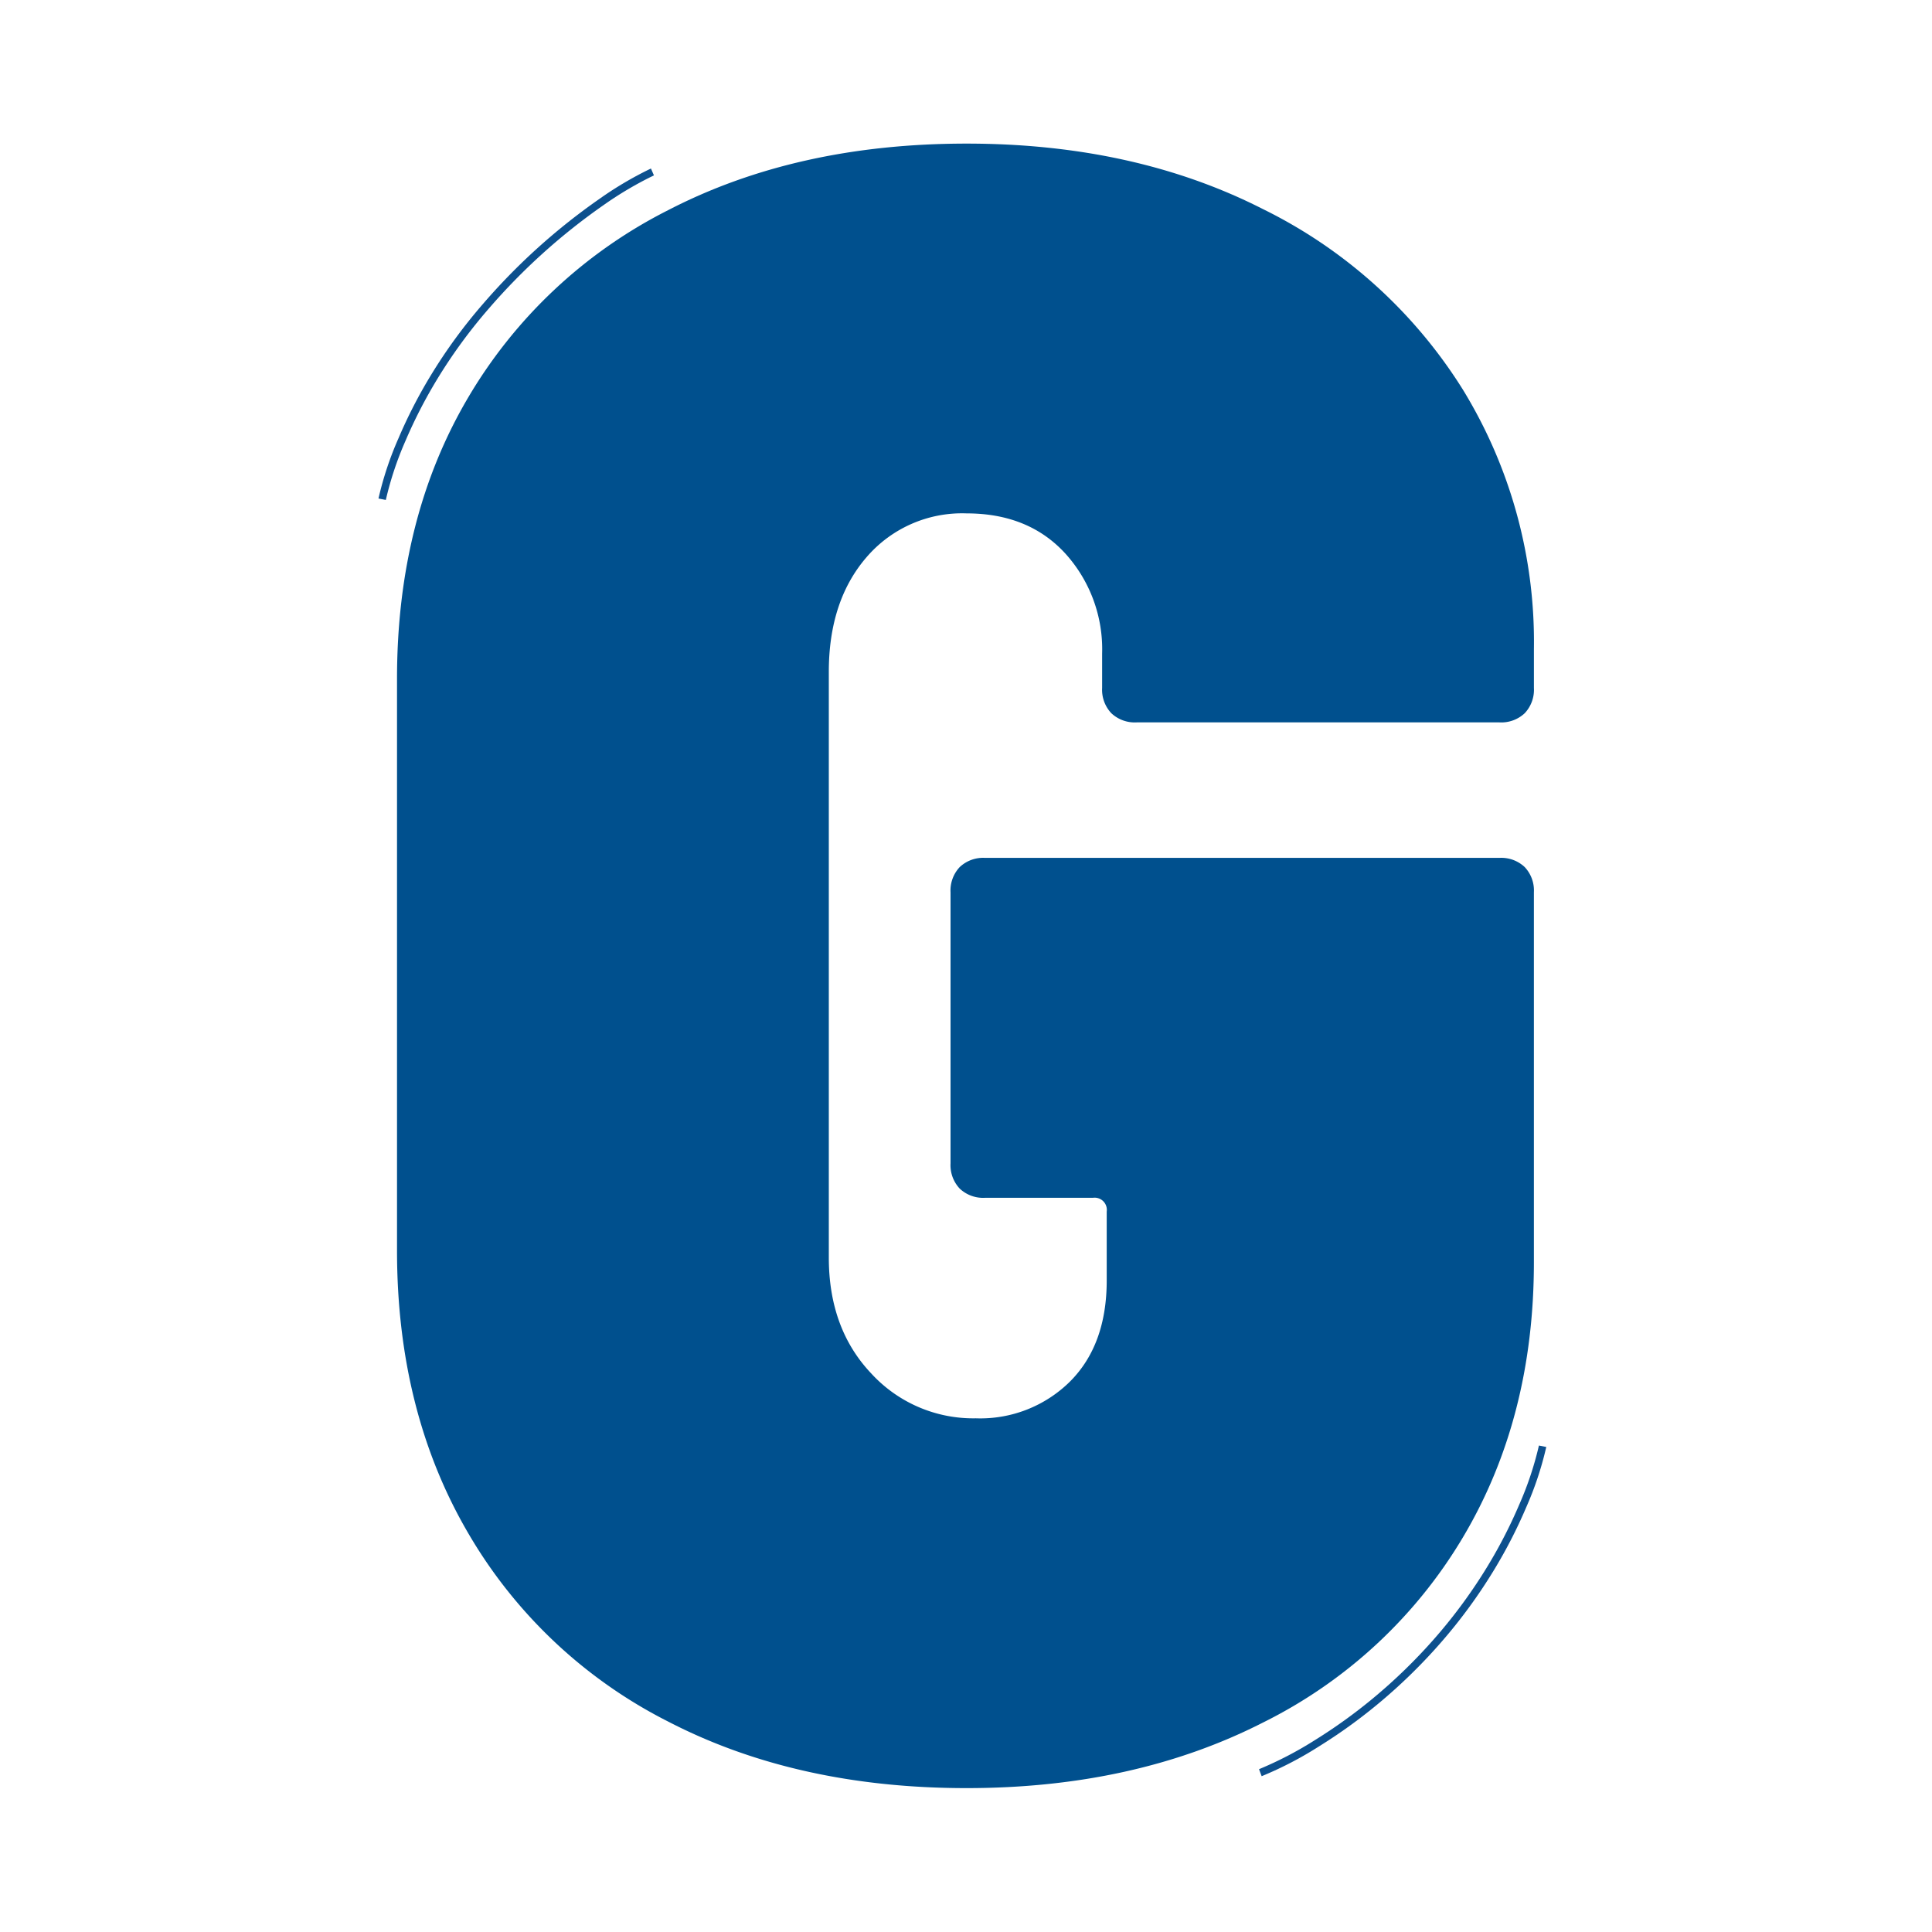 <svg xmlns="http://www.w3.org/2000/svg" xmlns:xlink="http://www.w3.org/1999/xlink" width="258" height="258" viewBox="0 0 258 258"><defs><clipPath id="a"><rect width="258" height="258" transform="translate(1071 2113)" fill="#fff"/></clipPath></defs><g transform="translate(-1071 -2113)" clip-path="url(#a)"><path d="M83.689,3.664q-22.7,0-39.872-8.895A64.651,64.651,0,0,1,17.133-30.38Q7.625-46.636,7.625-68.106v-76.371q0-21.47,9.508-37.572a64.954,64.954,0,0,1,26.684-25q17.176-8.895,39.872-8.895,22.39,0,39.566,8.741a65.611,65.611,0,0,1,26.684,24.077,64.422,64.422,0,0,1,9.508,34.658v5.214a4.559,4.559,0,0,1-1.227,3.374,4.559,4.559,0,0,1-3.374,1.227h-48.46a4.559,4.559,0,0,1-3.374-1.227,4.559,4.559,0,0,1-1.227-3.374v-4.6a19.029,19.029,0,0,0-4.907-13.342q-4.907-5.367-13.189-5.367a16.809,16.809,0,0,0-13.342,5.827Q65.287-154.9,65.287-145.4v78.211q0,9.508,5.674,15.489a18.482,18.482,0,0,0,13.955,5.981,17.026,17.026,0,0,0,12.575-4.907q4.907-4.907,4.907-13.5v-9.2a1.627,1.627,0,0,0-1.84-1.84H86.143a4.559,4.559,0,0,1-3.374-1.227,4.559,4.559,0,0,1-1.227-3.374v-36.192a4.559,4.559,0,0,1,1.227-3.374,4.559,4.559,0,0,1,3.374-1.227h68.7a4.559,4.559,0,0,1,3.374,1.227,4.559,4.559,0,0,1,1.227,3.374v49.38q0,20.856-9.508,36.805a64.253,64.253,0,0,1-26.684,24.69Q106.079,3.664,83.689,3.664Z" transform="translate(1116.393 2348.121)" fill="#00508e"/><path d="M-14591.389,8189.023l-.352-.936a48.94,48.94,0,0,0,7.563-3.946,69.777,69.777,0,0,0,7.587-5.461,72.075,72.075,0,0,0,8.47-8.257,68.892,68.892,0,0,0,6.939-9.506,64.715,64.715,0,0,0,4.2-8.186,43.986,43.986,0,0,0,2.619-7.864l.982.189a44.285,44.285,0,0,1-2.681,8.065,65.592,65.592,0,0,1-4.266,8.313,69.873,69.873,0,0,1-7.041,9.645,73.032,73.032,0,0,1-8.6,8.385,70.631,70.631,0,0,1-7.707,5.543A48.644,48.644,0,0,1-14591.389,8189.023Z" transform="translate(15830.871 -5838.828)" fill="#0c508e"/><path d="M-14589.476,8188.762l-.982-.19a44.3,44.3,0,0,1,2.681-8.066,65.62,65.62,0,0,1,4.266-8.312,69.877,69.877,0,0,1,7.041-9.645,83.533,83.533,0,0,1,15.492-13.971,47.387,47.387,0,0,1,6.905-4.073l.4.915a47.532,47.532,0,0,0-6.771,4,82.587,82.587,0,0,0-15.277,13.784,69.01,69.01,0,0,0-6.928,9.486,64.828,64.828,0,0,0-4.2,8.174A44.169,44.169,0,0,0-14589.476,8188.762Z" transform="translate(15712 -6009)" fill="#0c508e"/></g></svg>